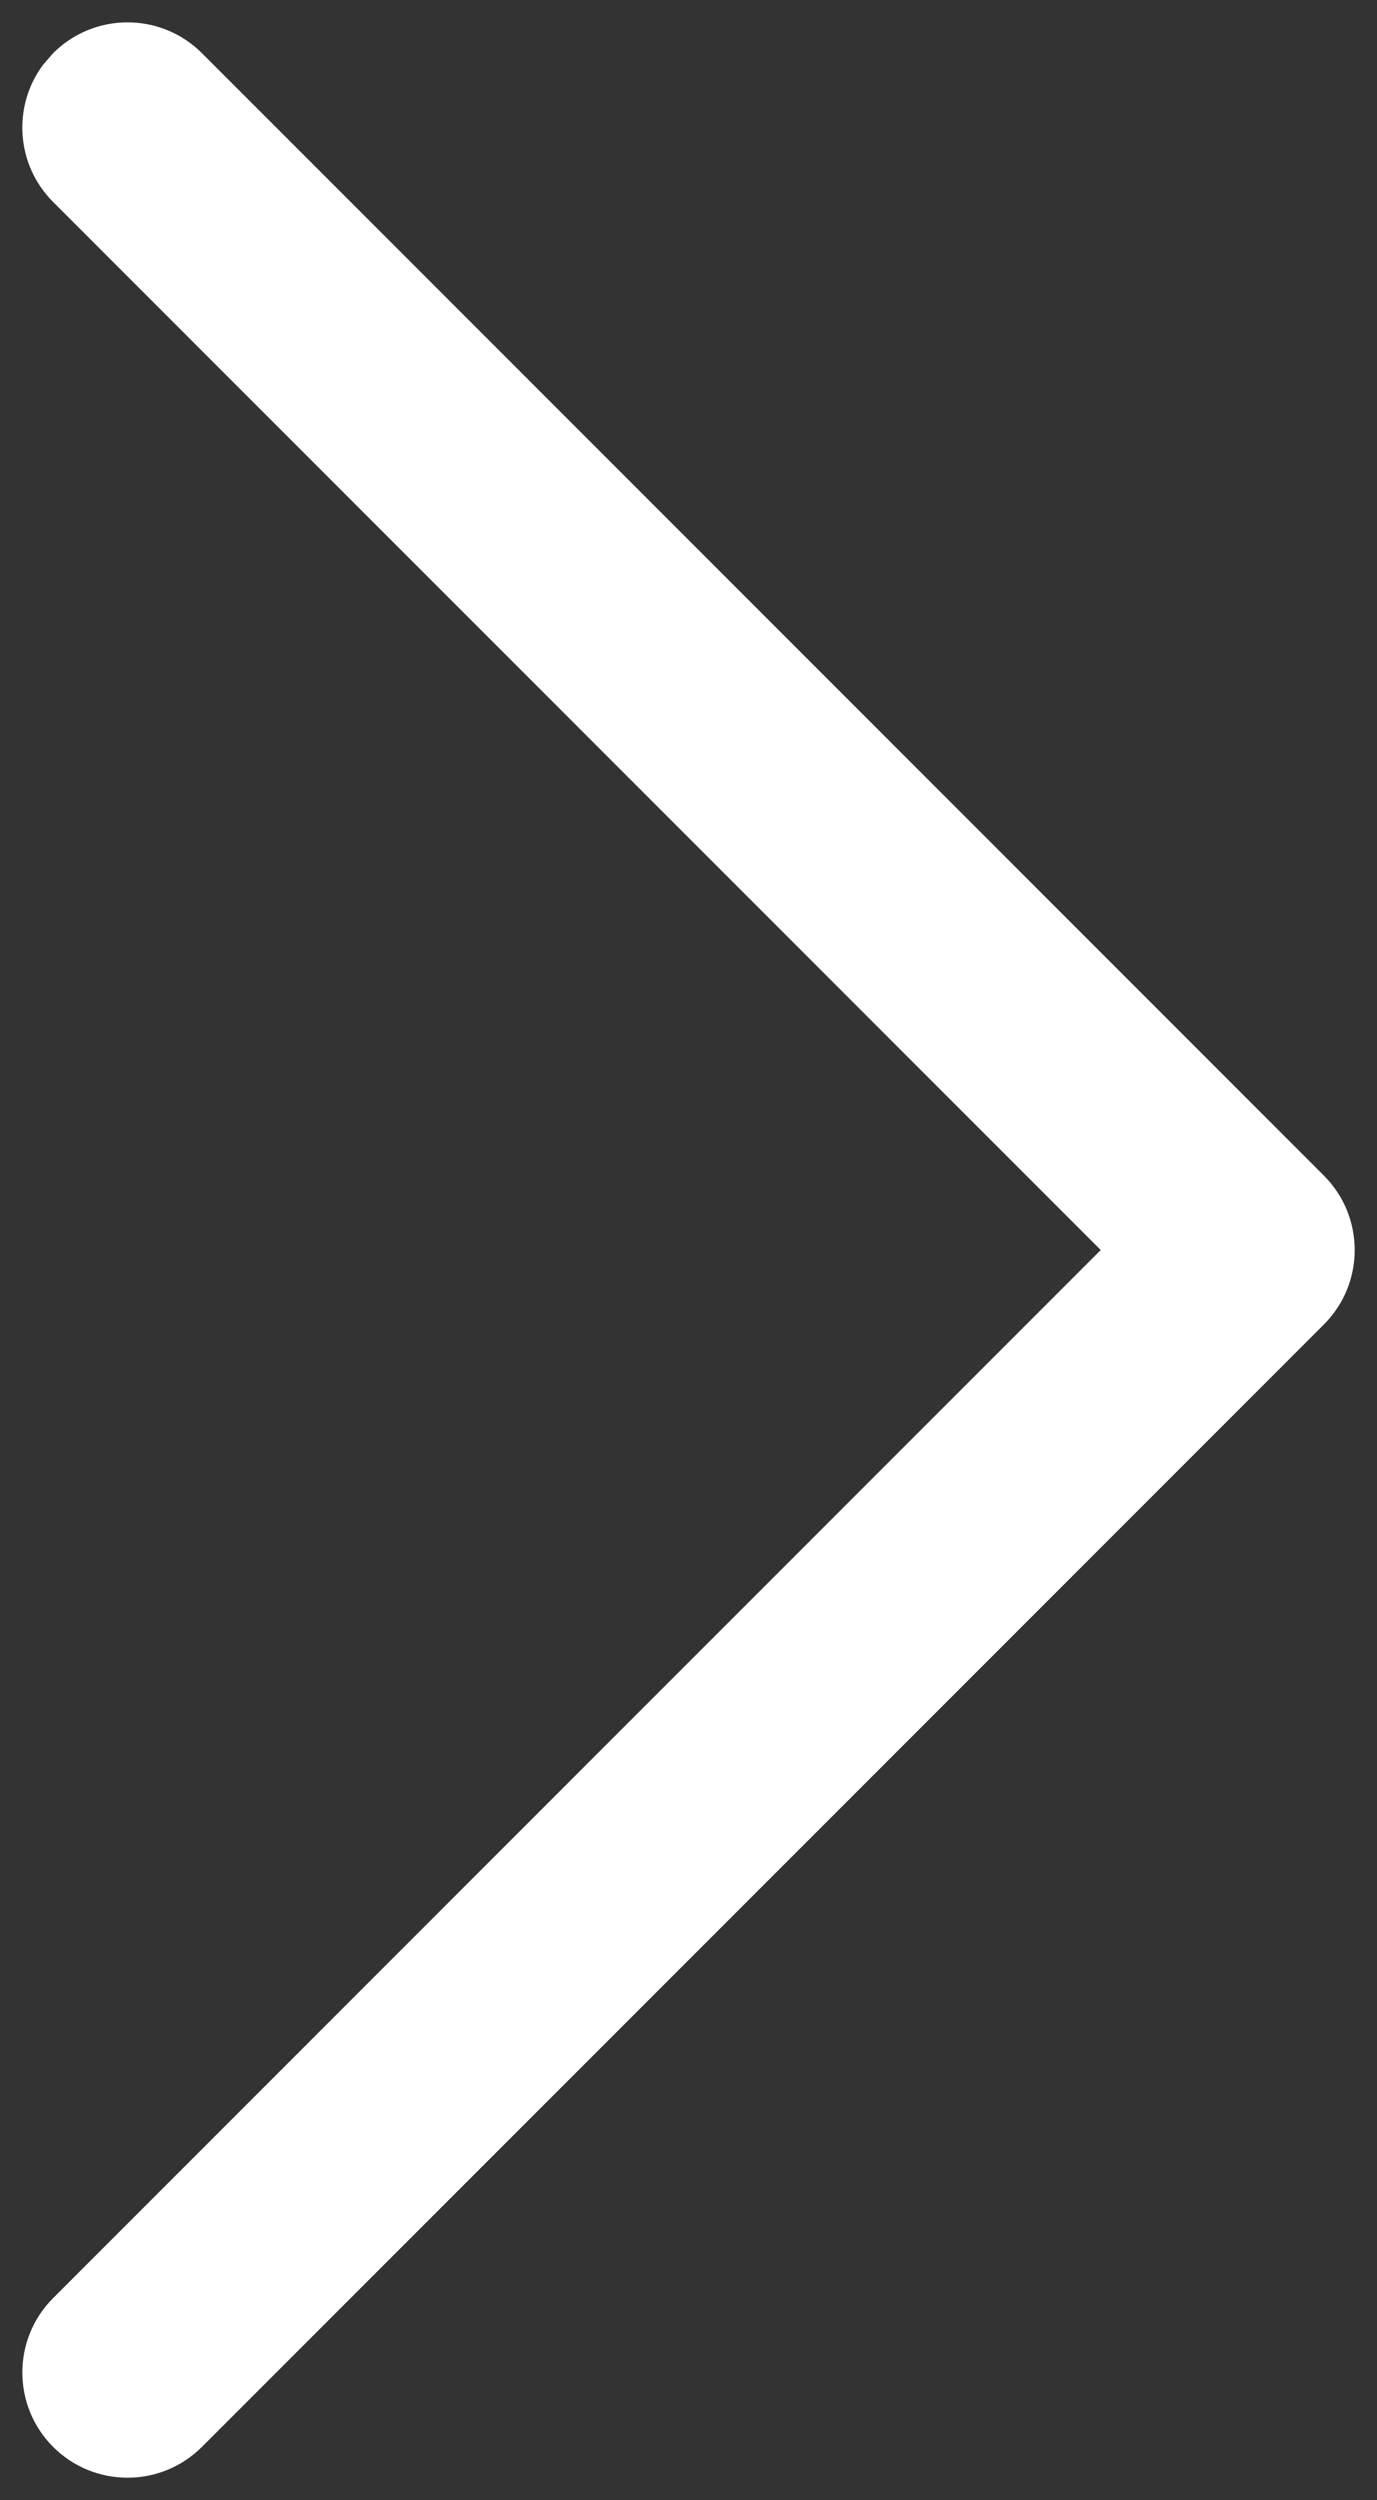 <?xml version="1.0" encoding="UTF-8"?>
<svg width="27px" height="49px" viewBox="0 0 27 49" version="1.1" xmlns="http://www.w3.org/2000/svg" xmlns:xlink="http://www.w3.org/1999/xlink">
    <rect x="0" y="0" width="27" height="49" fill="#333333" stroke="none"/>
    <title>icons/icon-arrow-left_curve copy</title>
    <g id="24H" stroke="none" stroke-width="1" fill="none" fill-rule="evenodd">
        <g id="12" transform="translate(-1389, -488)" fill="#FFFFFF">
            <g id="icons/icon-arrow-left_curve-copy" transform="translate(1389.438, 488.438)">
                <path d="M0.604,0.604 C1.41,-0.201 2.715,-0.201 3.521,0.604 L25.521,22.604 C26.326,23.41 26.326,24.715 25.521,25.521 L3.521,47.521 C2.715,48.326 1.41,48.326 0.604,47.521 C-0.201,46.715 -0.201,45.41 0.604,44.604 L21.145,24.062 L0.604,3.521 C-0.128,2.789 -0.195,1.643 0.404,0.835 L0.604,0.604 Z" id="Path"></path>
            </g>
        </g>
    </g>
</svg>
